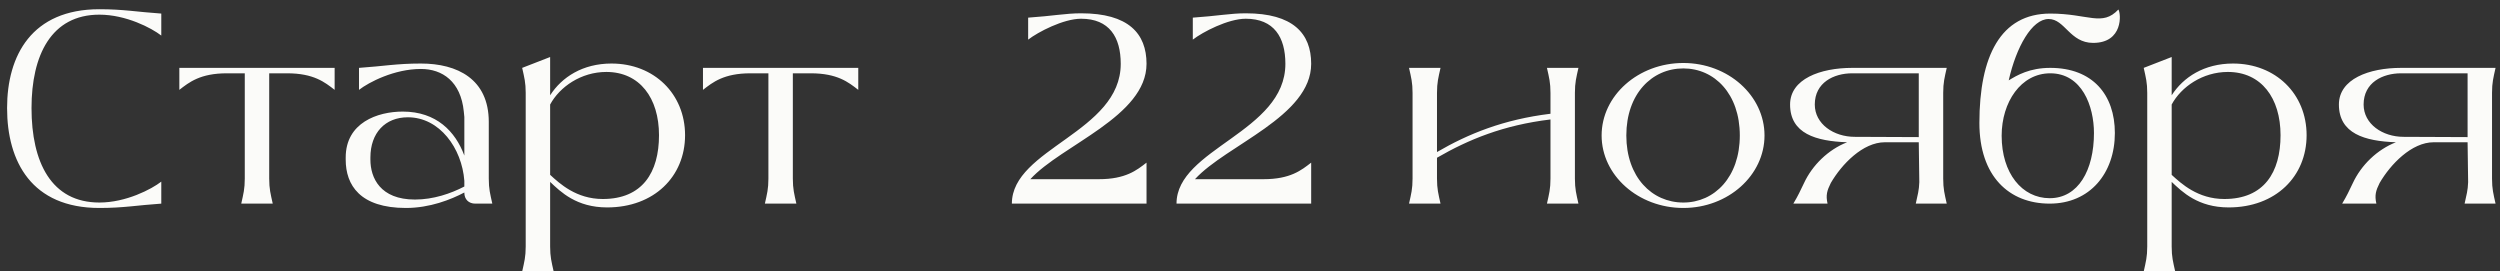 <?xml version="1.0" encoding="UTF-8"?> <svg xmlns="http://www.w3.org/2000/svg" width="221" height="24" viewBox="0 0 221 24" fill="none"><rect x="0" y="0" width="221" height="24" fill="#333333" stroke="none"/><path d="M8.786 18.384C2.81 18.384 0.626 14.304 0.626 9.552C0.626 4.896 2.81 0.816 8.786 0.816C10.946 0.816 12.122 1.056 14.258 1.2V3.144C13.394 2.472 11.138 1.296 8.786 1.296C4.538 1.296 2.786 4.872 2.786 9.552C2.786 14.352 4.538 17.904 8.786 17.904C11.138 17.904 13.394 16.728 14.258 16.056V18C12.122 18.144 10.946 18.384 8.786 18.384ZM29.582 6V7.944C28.718 7.272 27.734 6.48 25.382 6.48H23.798V15.792C23.798 16.704 23.918 17.136 24.11 18H21.326C21.518 17.136 21.638 16.704 21.638 15.792V6.48H20.054C17.702 6.48 16.718 7.272 15.854 7.944V6H29.582ZM41.048 17.04V17.016C39.872 17.64 38 18.384 35.888 18.384C31.832 18.384 30.56 16.368 30.56 14.112V13.92C30.56 10.848 33.368 9.864 35.6 9.864C38.576 9.864 40.256 11.616 41.048 13.752V10.344L41 9.864C40.736 7.2 39.104 6.096 37.208 6.096C34.856 6.096 32.6 7.272 31.736 7.944V6C33.872 5.856 35.048 5.616 37.208 5.616C40.424 5.616 43.208 6.984 43.208 10.776V15.792C43.208 16.704 43.328 17.136 43.52 18H42.008C41.432 18 41.048 17.616 41.048 17.04ZM41.048 16.488V15.984C40.832 13.104 38.864 10.368 36.056 10.368C34.04 10.368 32.744 11.76 32.744 13.92V14.112C32.744 15.72 33.608 17.64 36.68 17.64C38.312 17.64 39.848 17.112 41.048 16.488ZM54.056 5.616C57.824 5.616 60.56 8.304 60.56 11.952C60.56 15.6 57.824 18.336 53.672 18.336C50.96 18.336 49.568 16.968 48.632 16.08V21.792C48.632 22.704 48.752 23.136 48.944 24H46.16C46.352 23.136 46.472 22.704 46.472 21.792V8.208C46.472 7.296 46.352 6.864 46.16 6L48.632 5.04V8.424C49.664 6.816 51.512 5.616 54.056 5.616ZM53.288 17.592C56.792 17.592 58.256 15.24 58.256 11.952C58.256 8.664 56.552 6.36 53.6 6.36C51.368 6.36 49.472 7.68 48.632 9.24V15.456C49.472 16.224 50.936 17.592 53.288 17.592ZM75.871 6V7.944C75.007 7.272 74.023 6.48 71.671 6.48H70.087V15.792C70.087 16.704 70.207 17.136 70.399 18H67.615C67.807 17.136 67.927 16.704 67.927 15.792V6.48H66.343C63.991 6.48 63.007 7.272 62.143 7.944V6H75.871ZM91.081 15.84H97.153C99.505 15.84 100.489 15.048 101.353 14.376V18H89.449C89.449 13.128 99.073 11.688 99.073 5.64C99.073 3.288 98.065 1.656 95.569 1.656C94.009 1.656 91.753 2.832 90.889 3.504V1.56C93.025 1.416 94.201 1.176 95.569 1.176C99.745 1.176 101.353 2.952 101.353 5.64C101.353 10.296 93.841 12.816 91.081 15.84ZM105.636 15.84H111.708C114.06 15.84 115.044 15.048 115.908 14.376V18H104.004C104.004 13.128 113.628 11.688 113.628 5.64C113.628 3.288 112.62 1.656 110.124 1.656C108.564 1.656 106.308 2.832 105.444 3.504V1.56C107.58 1.416 108.756 1.176 110.124 1.176C114.3 1.176 115.908 2.952 115.908 5.64C115.908 10.296 108.396 12.816 105.636 15.84ZM127.342 18H124.558C124.75 17.136 124.87 16.704 124.87 15.792V8.208C124.87 7.296 124.75 6.864 124.558 6H127.342C127.15 6.864 127.03 7.296 127.03 8.208V13.44C129.79 11.832 132.91 10.56 137.062 10.056V8.208C137.062 7.296 136.942 6.864 136.75 6H139.534C139.342 6.864 139.222 7.296 139.222 8.208V15.792C139.222 16.704 139.342 17.136 139.534 18H136.75C136.942 17.136 137.062 16.704 137.062 15.792V10.56C132.886 11.064 129.814 12.336 127.03 13.944V15.792C127.03 16.704 127.15 17.136 127.342 18ZM148.807 18.384C144.823 18.384 141.583 15.504 141.583 11.976C141.583 8.448 144.823 5.568 148.807 5.568C152.767 5.568 155.983 8.448 155.983 11.976C155.983 15.504 152.767 18.384 148.807 18.384ZM148.807 17.904C151.567 17.904 153.799 15.648 153.799 11.976C153.799 8.304 151.567 6.048 148.807 6.048C146.023 6.048 143.767 8.304 143.767 11.976C143.767 15.648 146.023 17.904 148.807 17.904ZM171.779 8.208V15.792C171.779 16.704 171.899 17.136 172.091 18H169.355C169.523 17.232 169.643 16.824 169.667 16.104L169.619 12.576H166.619C164.675 12.576 162.803 14.52 161.843 16.176C161.507 16.848 161.387 17.256 161.555 18H158.531C158.963 17.28 159.155 16.848 159.467 16.2C160.211 14.592 161.627 13.224 163.283 12.576C160.523 12.48 158.243 11.808 158.243 9.24C158.243 6.984 160.907 6 163.739 6H172.091C171.899 6.864 171.779 7.296 171.779 8.208ZM169.619 12.12V6.48H163.739C162.107 6.48 160.427 7.296 160.427 9.24C160.427 10.968 162.107 12.096 163.955 12.096L169.619 12.12ZM181.242 6C184.986 6 186.954 8.376 186.954 11.76C186.954 15.312 184.746 18 181.194 18C177.594 18 174.978 15.576 174.978 10.872C174.978 4.968 176.85 1.2 181.242 1.2C184.602 1.2 185.826 2.376 187.266 0.84C187.506 1.2 187.698 3.792 185.034 3.792C182.97 3.792 182.538 1.68 181.098 1.68C179.634 1.68 178.242 4.128 177.57 7.104C178.314 6.648 179.418 6 181.242 6ZM181.194 17.52C183.714 17.52 185.106 15.048 185.106 11.76C185.106 9.384 184.05 6.48 181.242 6.48C178.65 6.48 176.946 9.024 176.946 12C176.946 15.312 178.746 17.52 181.194 17.52ZM197.4 5.616C201.168 5.616 203.904 8.304 203.904 11.952C203.904 15.6 201.168 18.336 197.016 18.336C194.304 18.336 192.912 16.968 191.976 16.08V21.792C191.976 22.704 192.096 23.136 192.288 24H189.504C189.696 23.136 189.816 22.704 189.816 21.792V8.208C189.816 7.296 189.696 6.864 189.504 6L191.976 5.04V8.424C193.008 6.816 194.856 5.616 197.4 5.616ZM196.632 17.592C200.136 17.592 201.6 15.24 201.6 11.952C201.6 8.664 199.896 6.36 196.944 6.36C194.712 6.36 192.816 7.68 191.976 9.24V15.456C192.816 16.224 194.28 17.592 196.632 17.592ZM220.295 8.208V15.792C220.295 16.704 220.415 17.136 220.607 18H217.871C218.039 17.232 218.159 16.824 218.183 16.104L218.135 12.576H215.135C213.191 12.576 211.319 14.52 210.359 16.176C210.023 16.848 209.903 17.256 210.071 18H207.047C207.479 17.28 207.671 16.848 207.983 16.2C208.727 14.592 210.143 13.224 211.799 12.576C209.039 12.48 206.759 11.808 206.759 9.24C206.759 6.984 209.423 6 212.255 6H220.607C220.415 6.864 220.295 7.296 220.295 8.208ZM218.135 12.12V6.48H212.255C210.623 6.48 208.943 7.296 208.943 9.24C208.943 10.968 210.623 12.096 212.471 12.096L218.135 12.12Z" fill="#FBFBF9"></path></svg> 